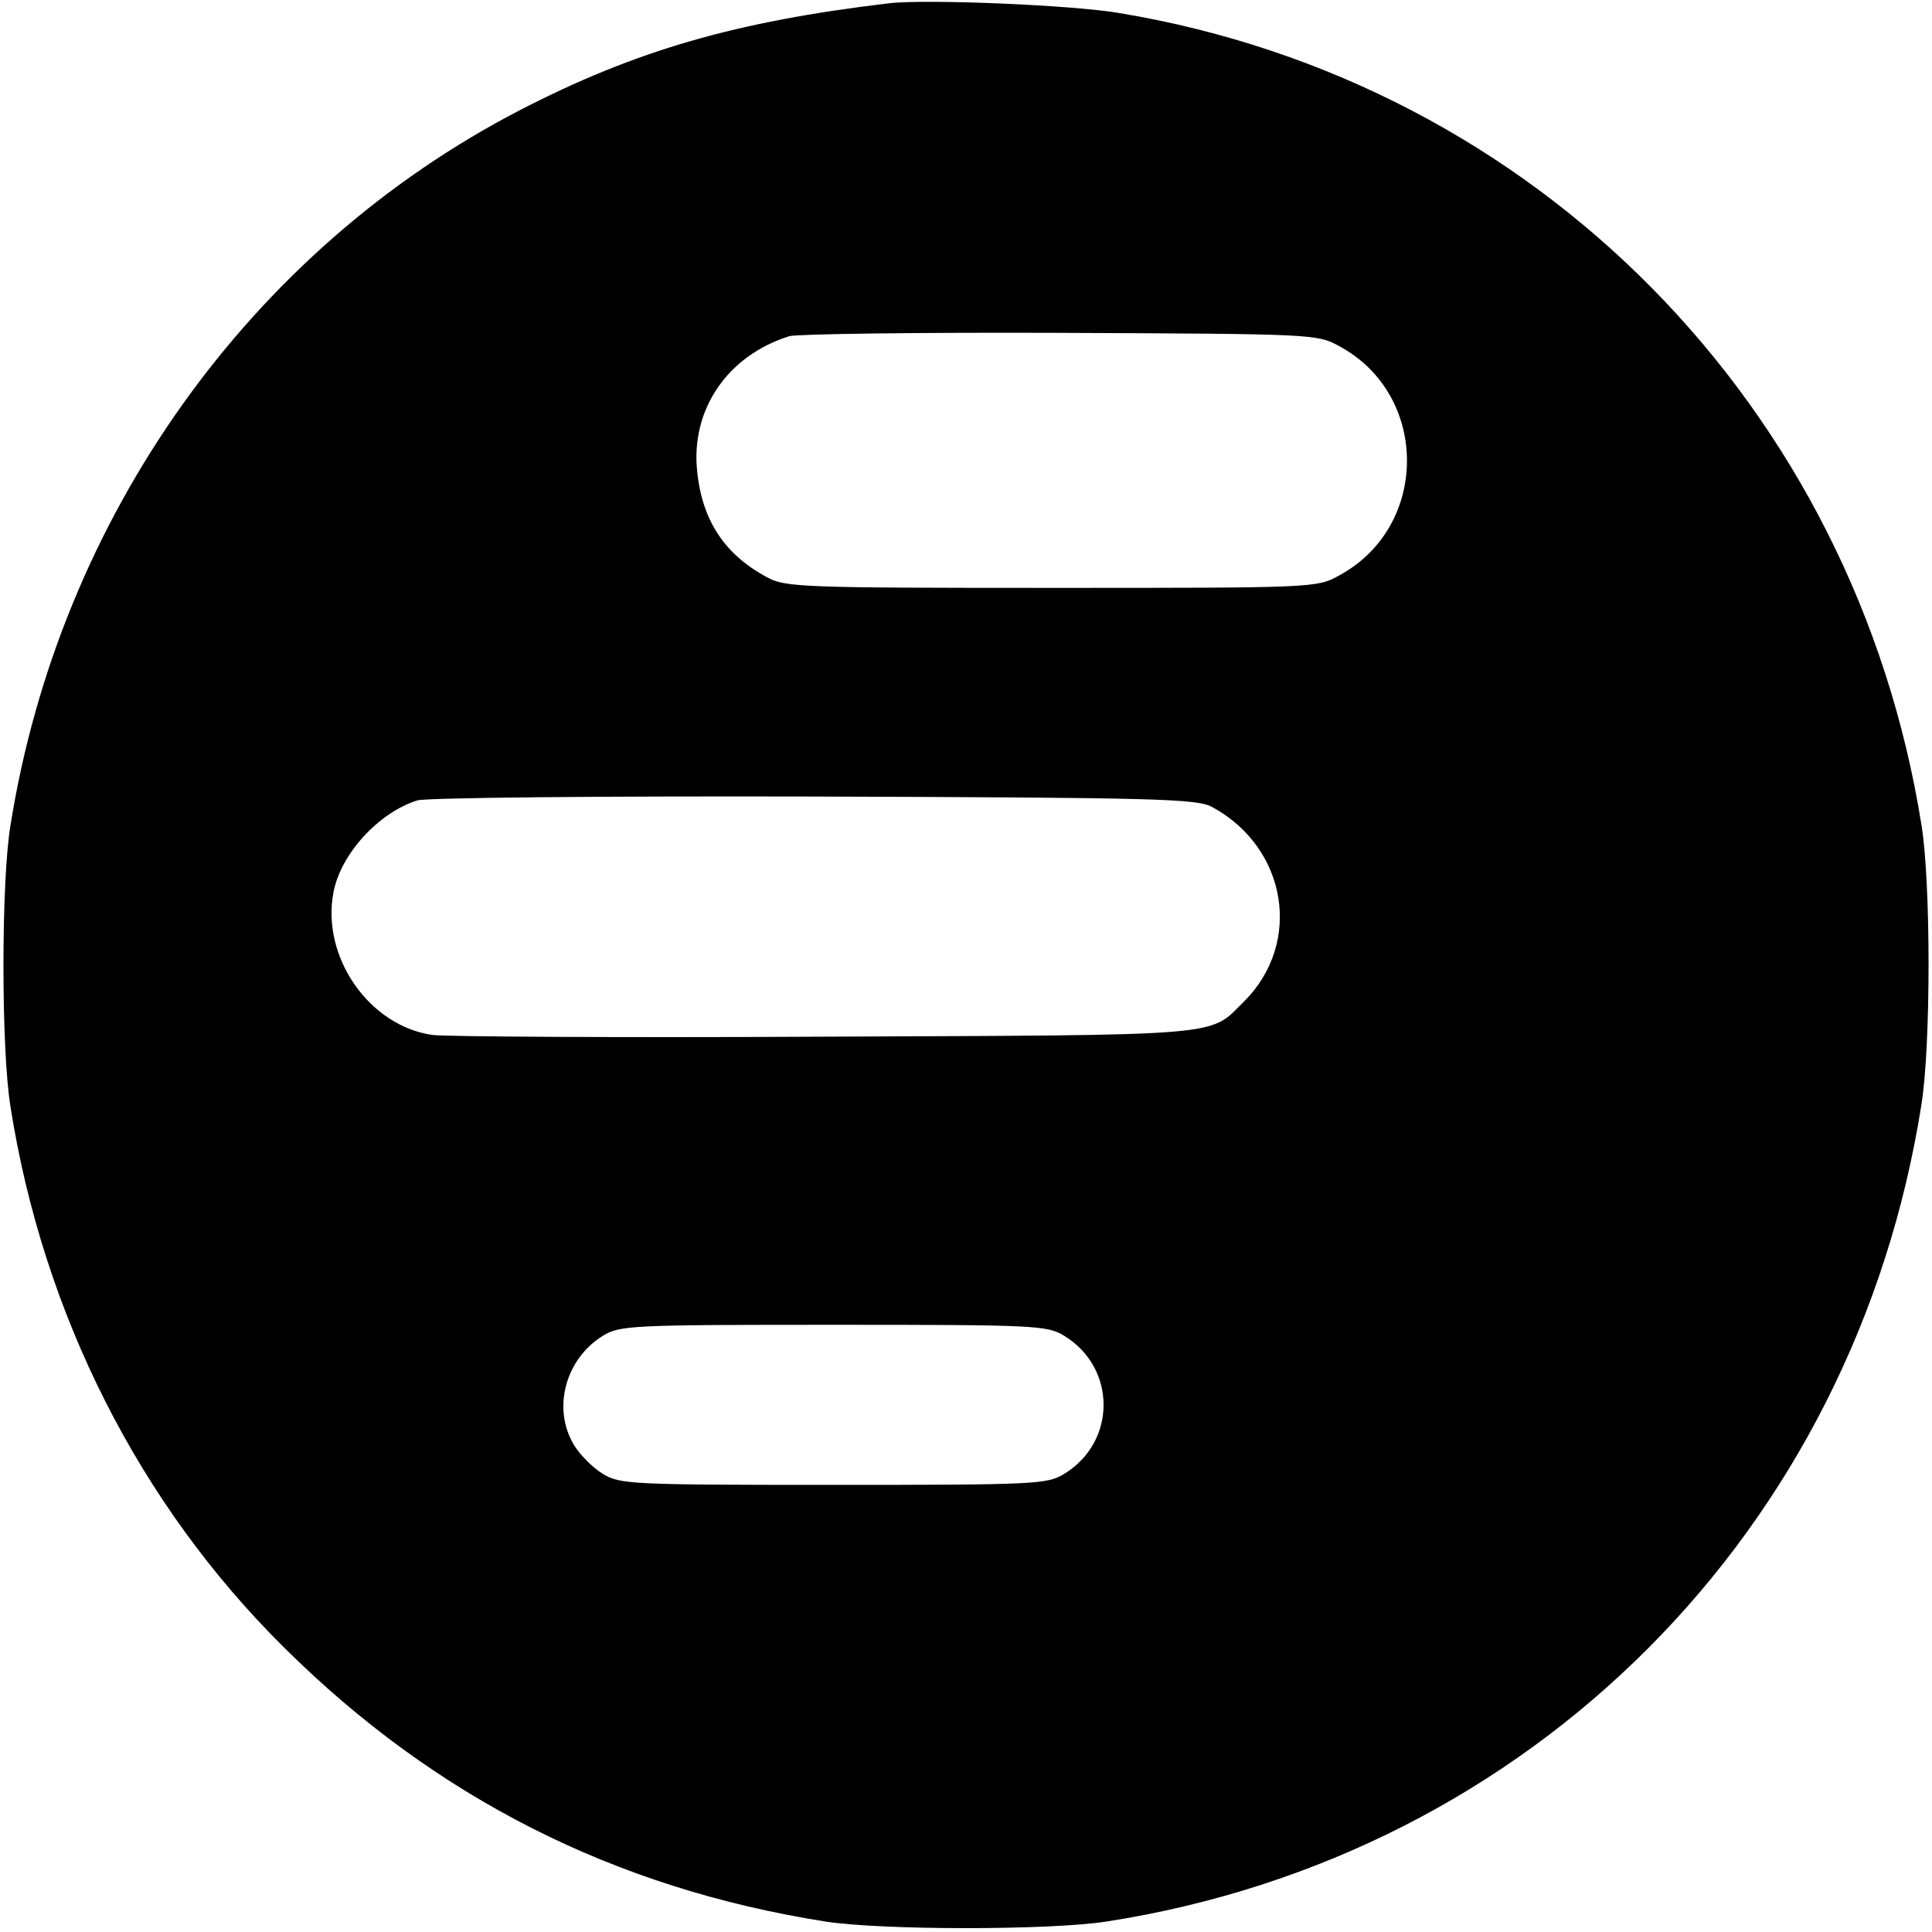 <?xml version="1.0" standalone="no"?>
<!DOCTYPE svg PUBLIC "-//W3C//DTD SVG 20010904//EN"
 "http://www.w3.org/TR/2001/REC-SVG-20010904/DTD/svg10.dtd">
<svg version="1.0" xmlns="http://www.w3.org/2000/svg"
 width="350pt" height="350pt" viewBox="0 0 350 350"
 preserveAspectRatio="xMidYMid meet">
<g transform="translate(0,350) scale(0.1,-0.1)"
fill="#000000" stroke="none">
<path d="M1610 3494 c-277 -33 -458 -85 -669 -194 -488 -253 -833 -737 -922
-1295 -17 -102 -17 -406 0 -510 59 -375 233 -720 496 -980 274 -272 599 -436
980 -496 103 -16 407 -16 510 0 770 120 1355 708 1476 1481 17 107 17 400 0
505 -121 760 -698 1345 -1451 1471 -85 15 -354 26 -420 18z m816 -621 c164
-88 164 -328 -1 -416 -39 -22 -48 -22 -520 -22 -449 0 -482 1 -515 19 -77 41
-118 103 -127 192 -12 112 55 210 167 245 14 4 234 7 490 6 459 -2 466 -2 506
-24z m-230 -835 c136 -74 164 -246 58 -352 -65 -64 -23 -61 -759 -64 -368 -2
-689 0 -711 3 -115 16 -202 141 -180 258 13 70 82 145 152 167 16 5 340 8 719
7 625 -2 693 -4 721 -19z m-268 -958 c95 -58 95 -192 0 -250 -31 -19 -51 -20
-418 -20 -367 0 -387 1 -418 20 -18 11 -41 34 -52 52 -40 66 -16 156 52 198
31 19 51 20 418 20 367 0 387 -1 418 -20z"/>
</g>
</svg>
